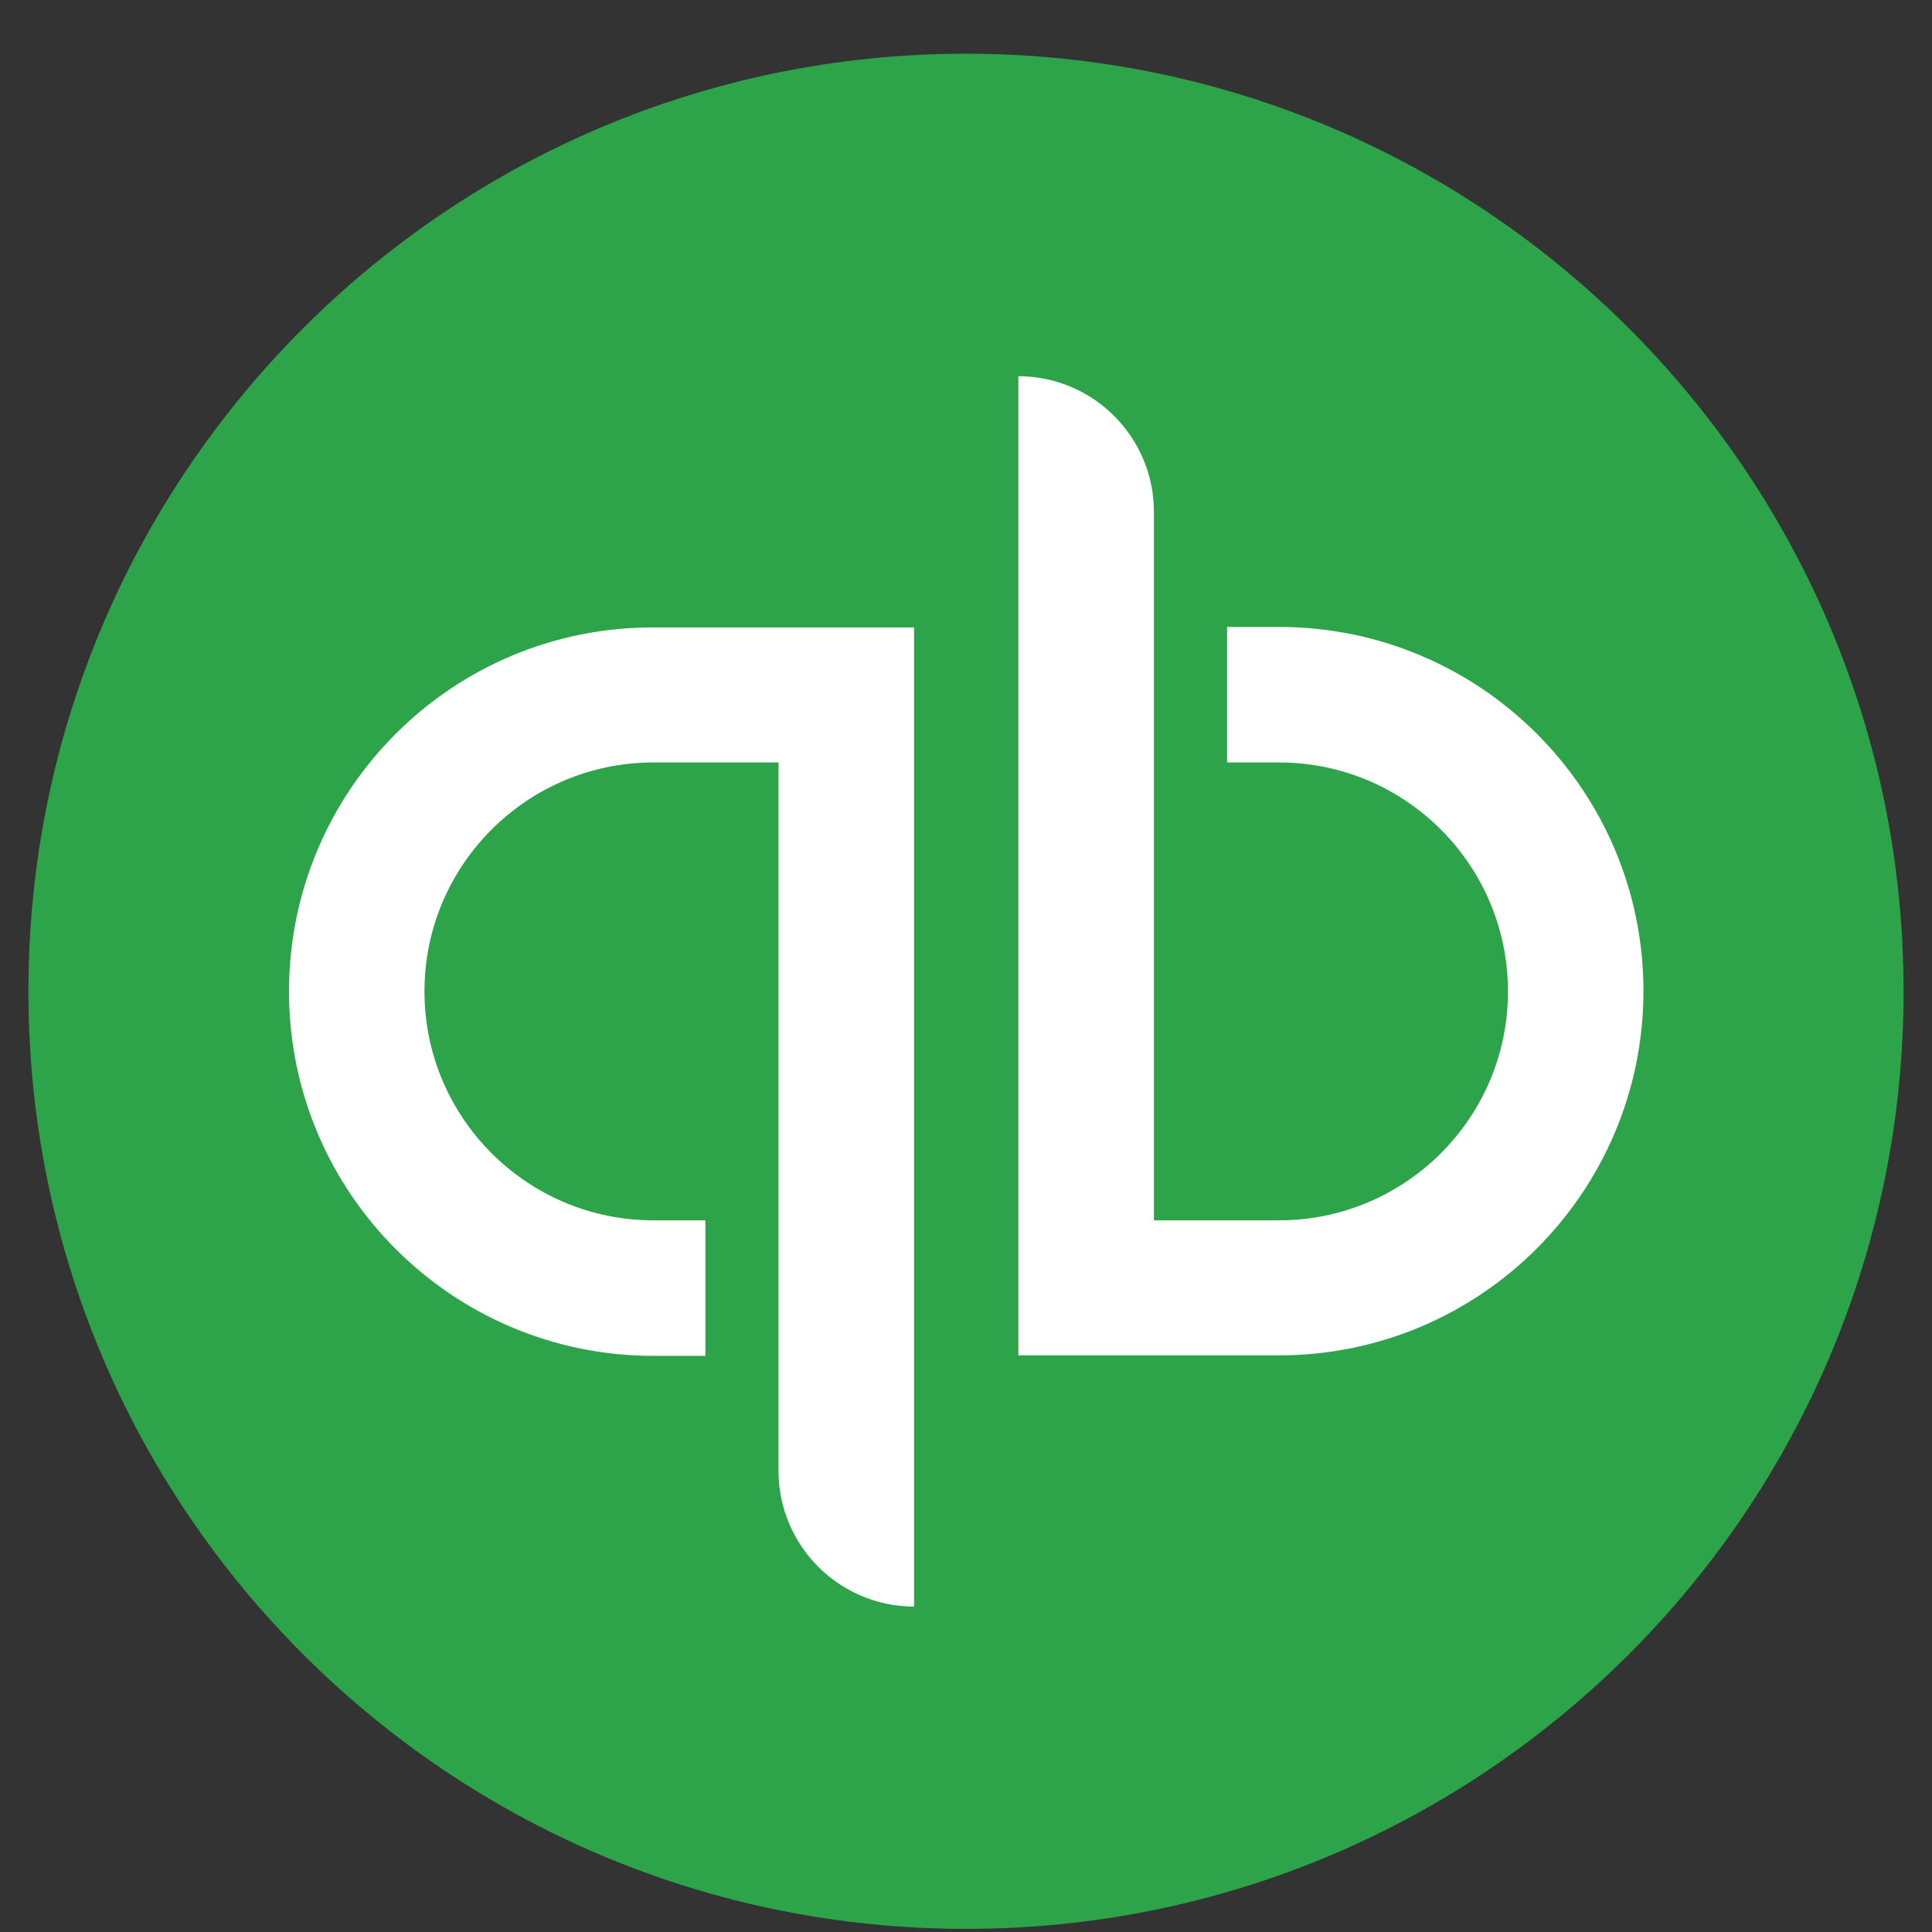 <svg width="34" height="34" viewBox="0 0 34 34" fill="none" xmlns="http://www.w3.org/2000/svg">
<rect x="0" y="0" width="34" height="34" fill="#333333" stroke="none"/>
<path d="M0.5 17.445C0.5 8.334 7.888 0.945 17 0.945C26.111 0.945 33.5 8.334 33.5 17.445C33.5 26.557 26.111 33.945 17 33.945C7.888 33.945 0.5 26.557 0.5 17.445Z" fill="#2DA44A"/>
<path d="M22.508 11.033H21.595V13.418H22.508C24.736 13.418 26.538 15.228 26.538 17.447C26.538 19.675 24.728 21.476 22.508 21.476H20.307C20.307 21.476 20.307 9.249 20.307 9.006C20.307 7.691 19.236 6.621 17.922 6.621V23.852C17.922 23.852 20.385 23.852 22.508 23.852C26.05 23.852 28.922 20.98 28.922 17.438C28.922 13.905 26.05 11.033 22.508 11.033ZM5.086 17.447C5.086 20.989 7.958 23.861 11.5 23.861H12.414V21.476H11.5C9.272 21.476 7.47 19.666 7.47 17.447C7.47 15.219 9.281 13.418 11.5 13.418H13.701C13.701 13.418 13.701 25.645 13.701 25.889C13.701 27.203 14.772 28.273 16.086 28.273V11.042C16.086 11.042 13.623 11.042 11.5 11.042C7.958 11.033 5.086 13.905 5.086 17.447Z" fill="white"/>
</svg>
